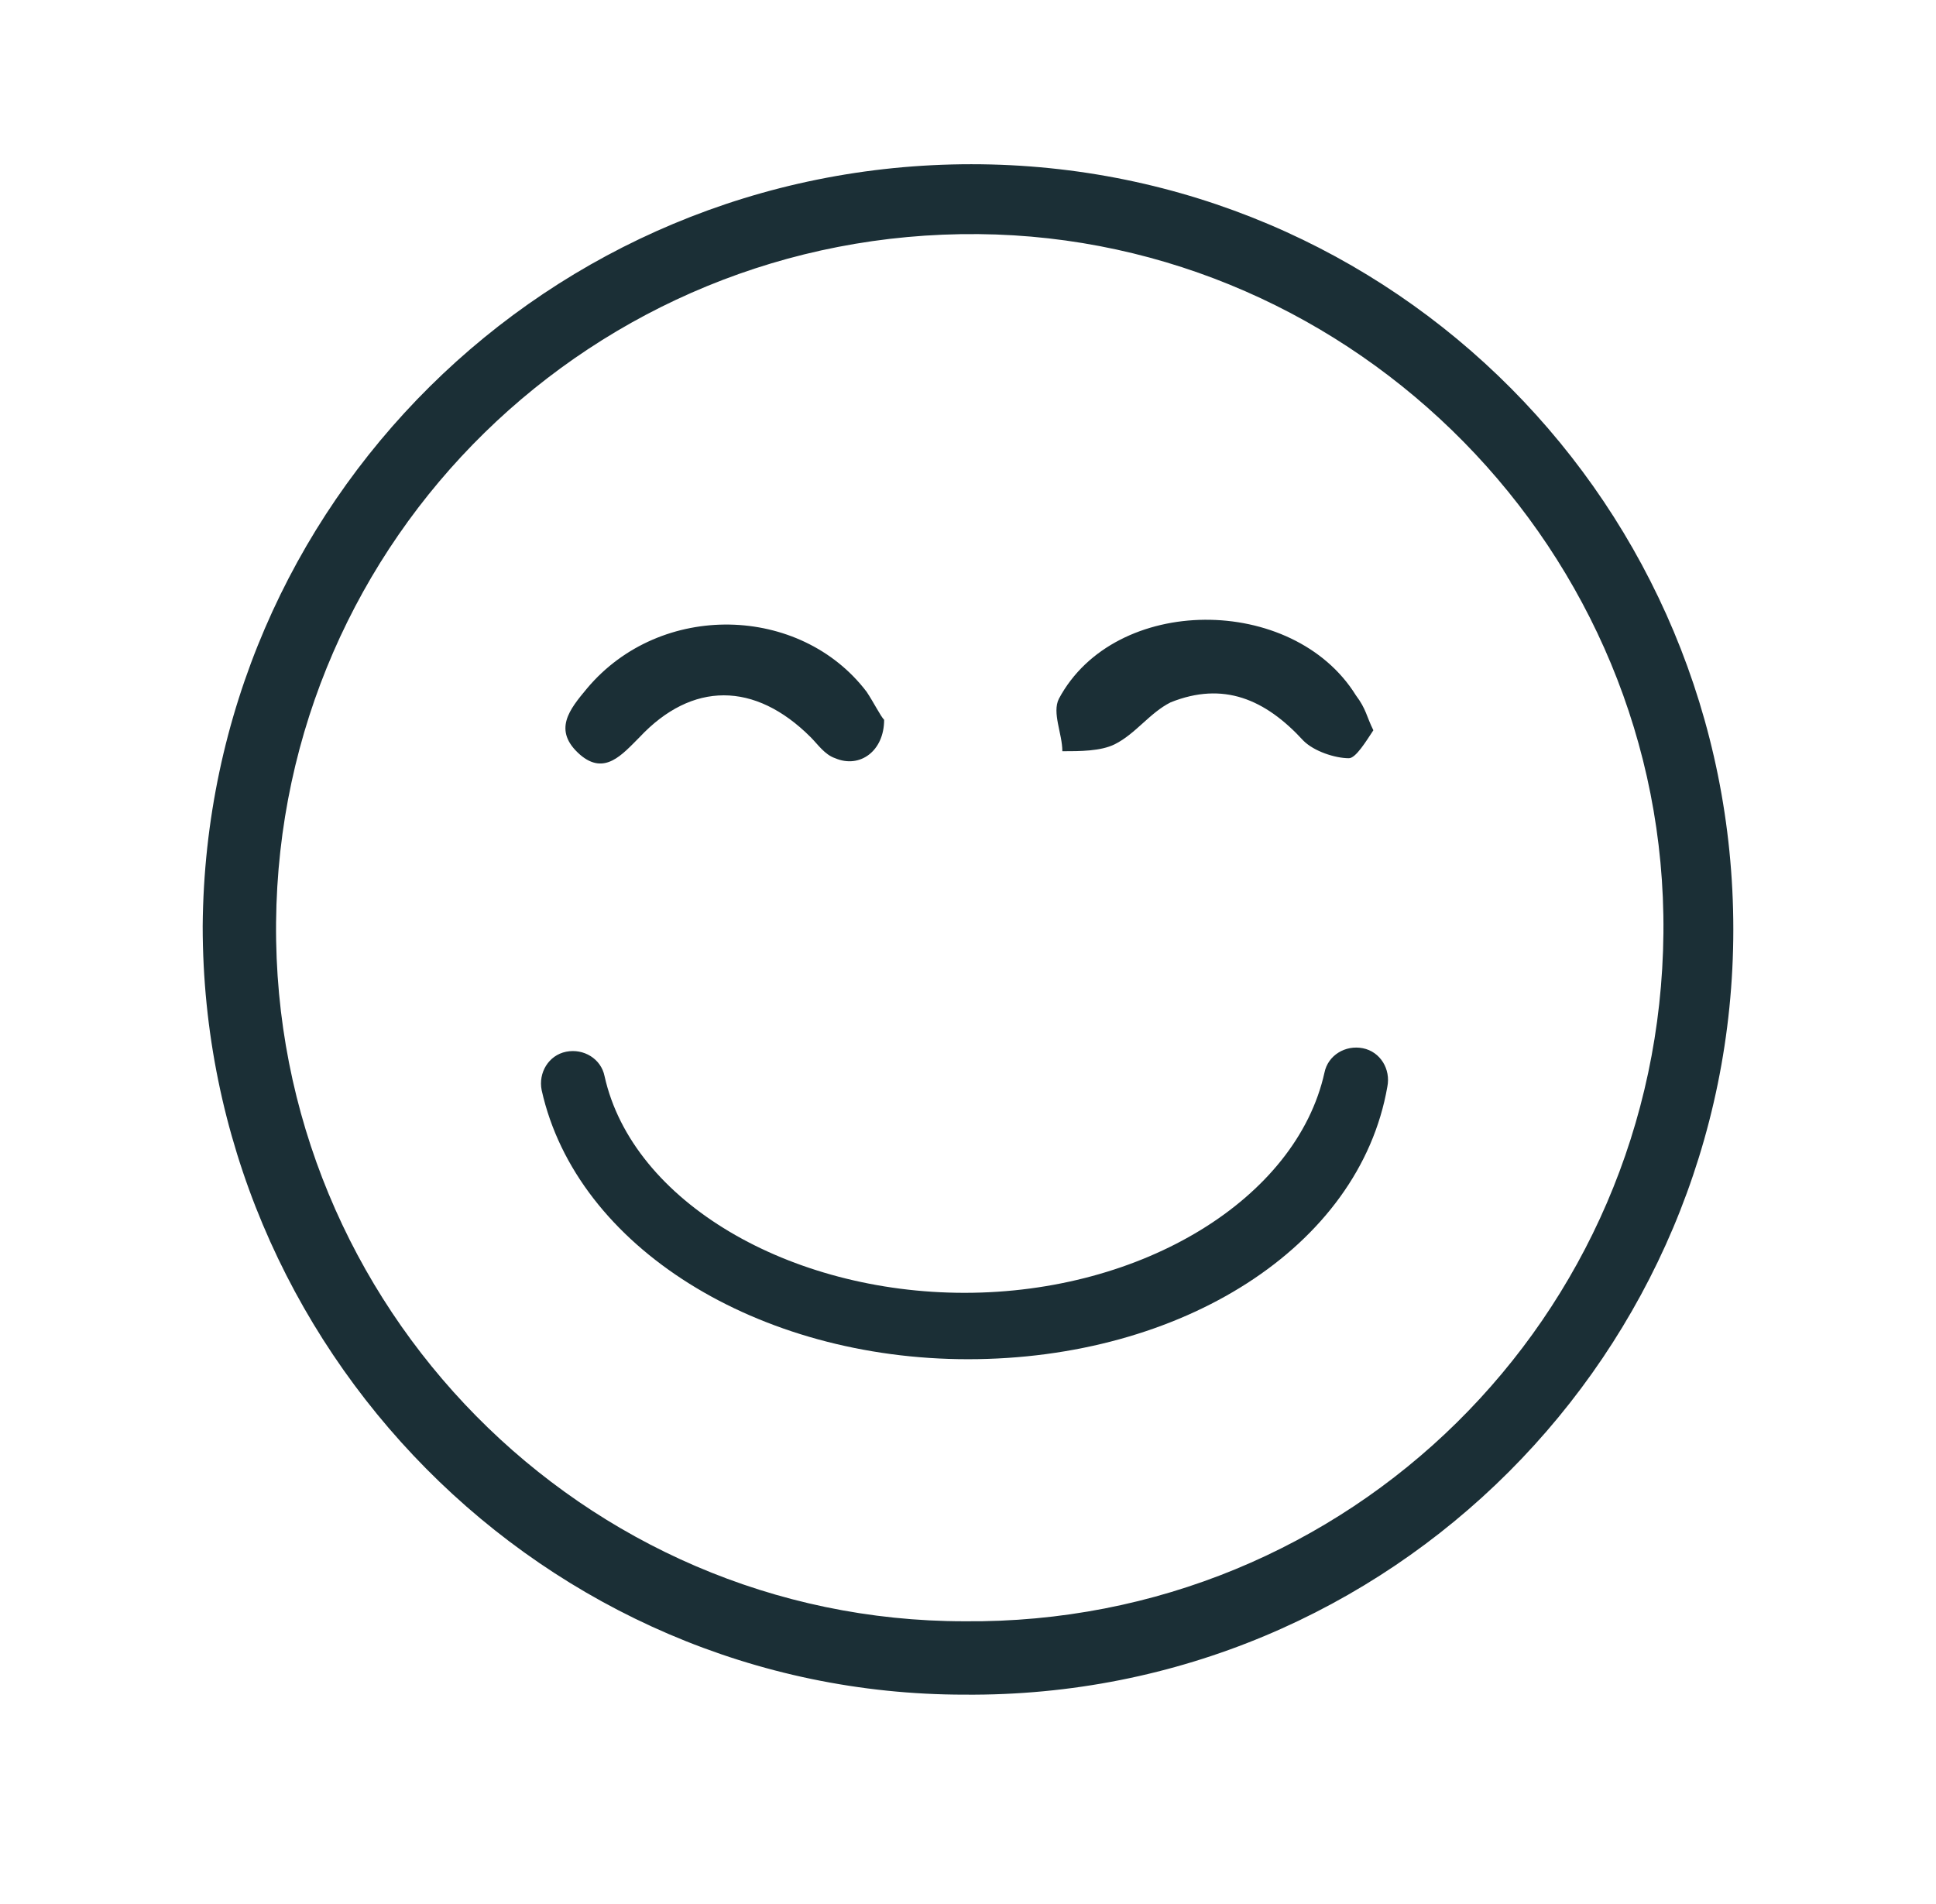 <svg version="1.1" id="Calque_1" xmlns="http://www.w3.org/2000/svg" x="0" y="0" viewBox="0 0 55.4 54.5" style="enable-background:new 0 0 55.4 54.5" xml:space="preserve"><style>.st0{fill:#1b2f36}</style><path class="st0" d="M47.6 26.7c.1-10.9-8.8-19.9-19.6-20-11-.1-20 8.7-20.1 19.7-.1 11 8.8 20 19.7 20 11 .1 19.9-8.7 20-19.7m-19.8-22c12.1 0 21.8 9.8 21.8 21.9 0 12.1-9.8 22-22 21.9-12 0-21.8-9.9-21.8-22 .1-12.1 9.9-21.8 22-21.8"/><path class="st0" d="M27.7 38.9c-6 0-11.2-3.2-12.2-7.7-.1-.5.2-1 .7-1.1.5-.1 1 .2 1.1.7.8 3.6 5.3 6.2 10.3 6.2 5.1 0 9.5-2.7 10.3-6.3.1-.5.6-.8 1.1-.7.5.1.8.6.7 1.1-.8 4.6-5.9 7.8-12 7.8M25.3 20.6c0 .9-.7 1.4-1.4 1.1-.3-.1-.5-.4-.7-.6-1.6-1.6-3.4-1.6-4.9 0-.5.5-1 1.1-1.7.5-.8-.7-.3-1.3.2-1.9 2.1-2.5 6.1-2.4 8 .1.2.3.4.7.5.8M39.3 20.9c-.2.3-.5.8-.7.8-.4 0-1-.2-1.3-.5-1.1-1.2-2.3-1.7-3.8-1.1-.6.3-1 .9-1.6 1.2-.4.2-1 .2-1.5.2 0-.5-.3-1.1-.1-1.5 1.6-3 6.7-3 8.5-.1.3.4.3.6.5 1"/></svg>